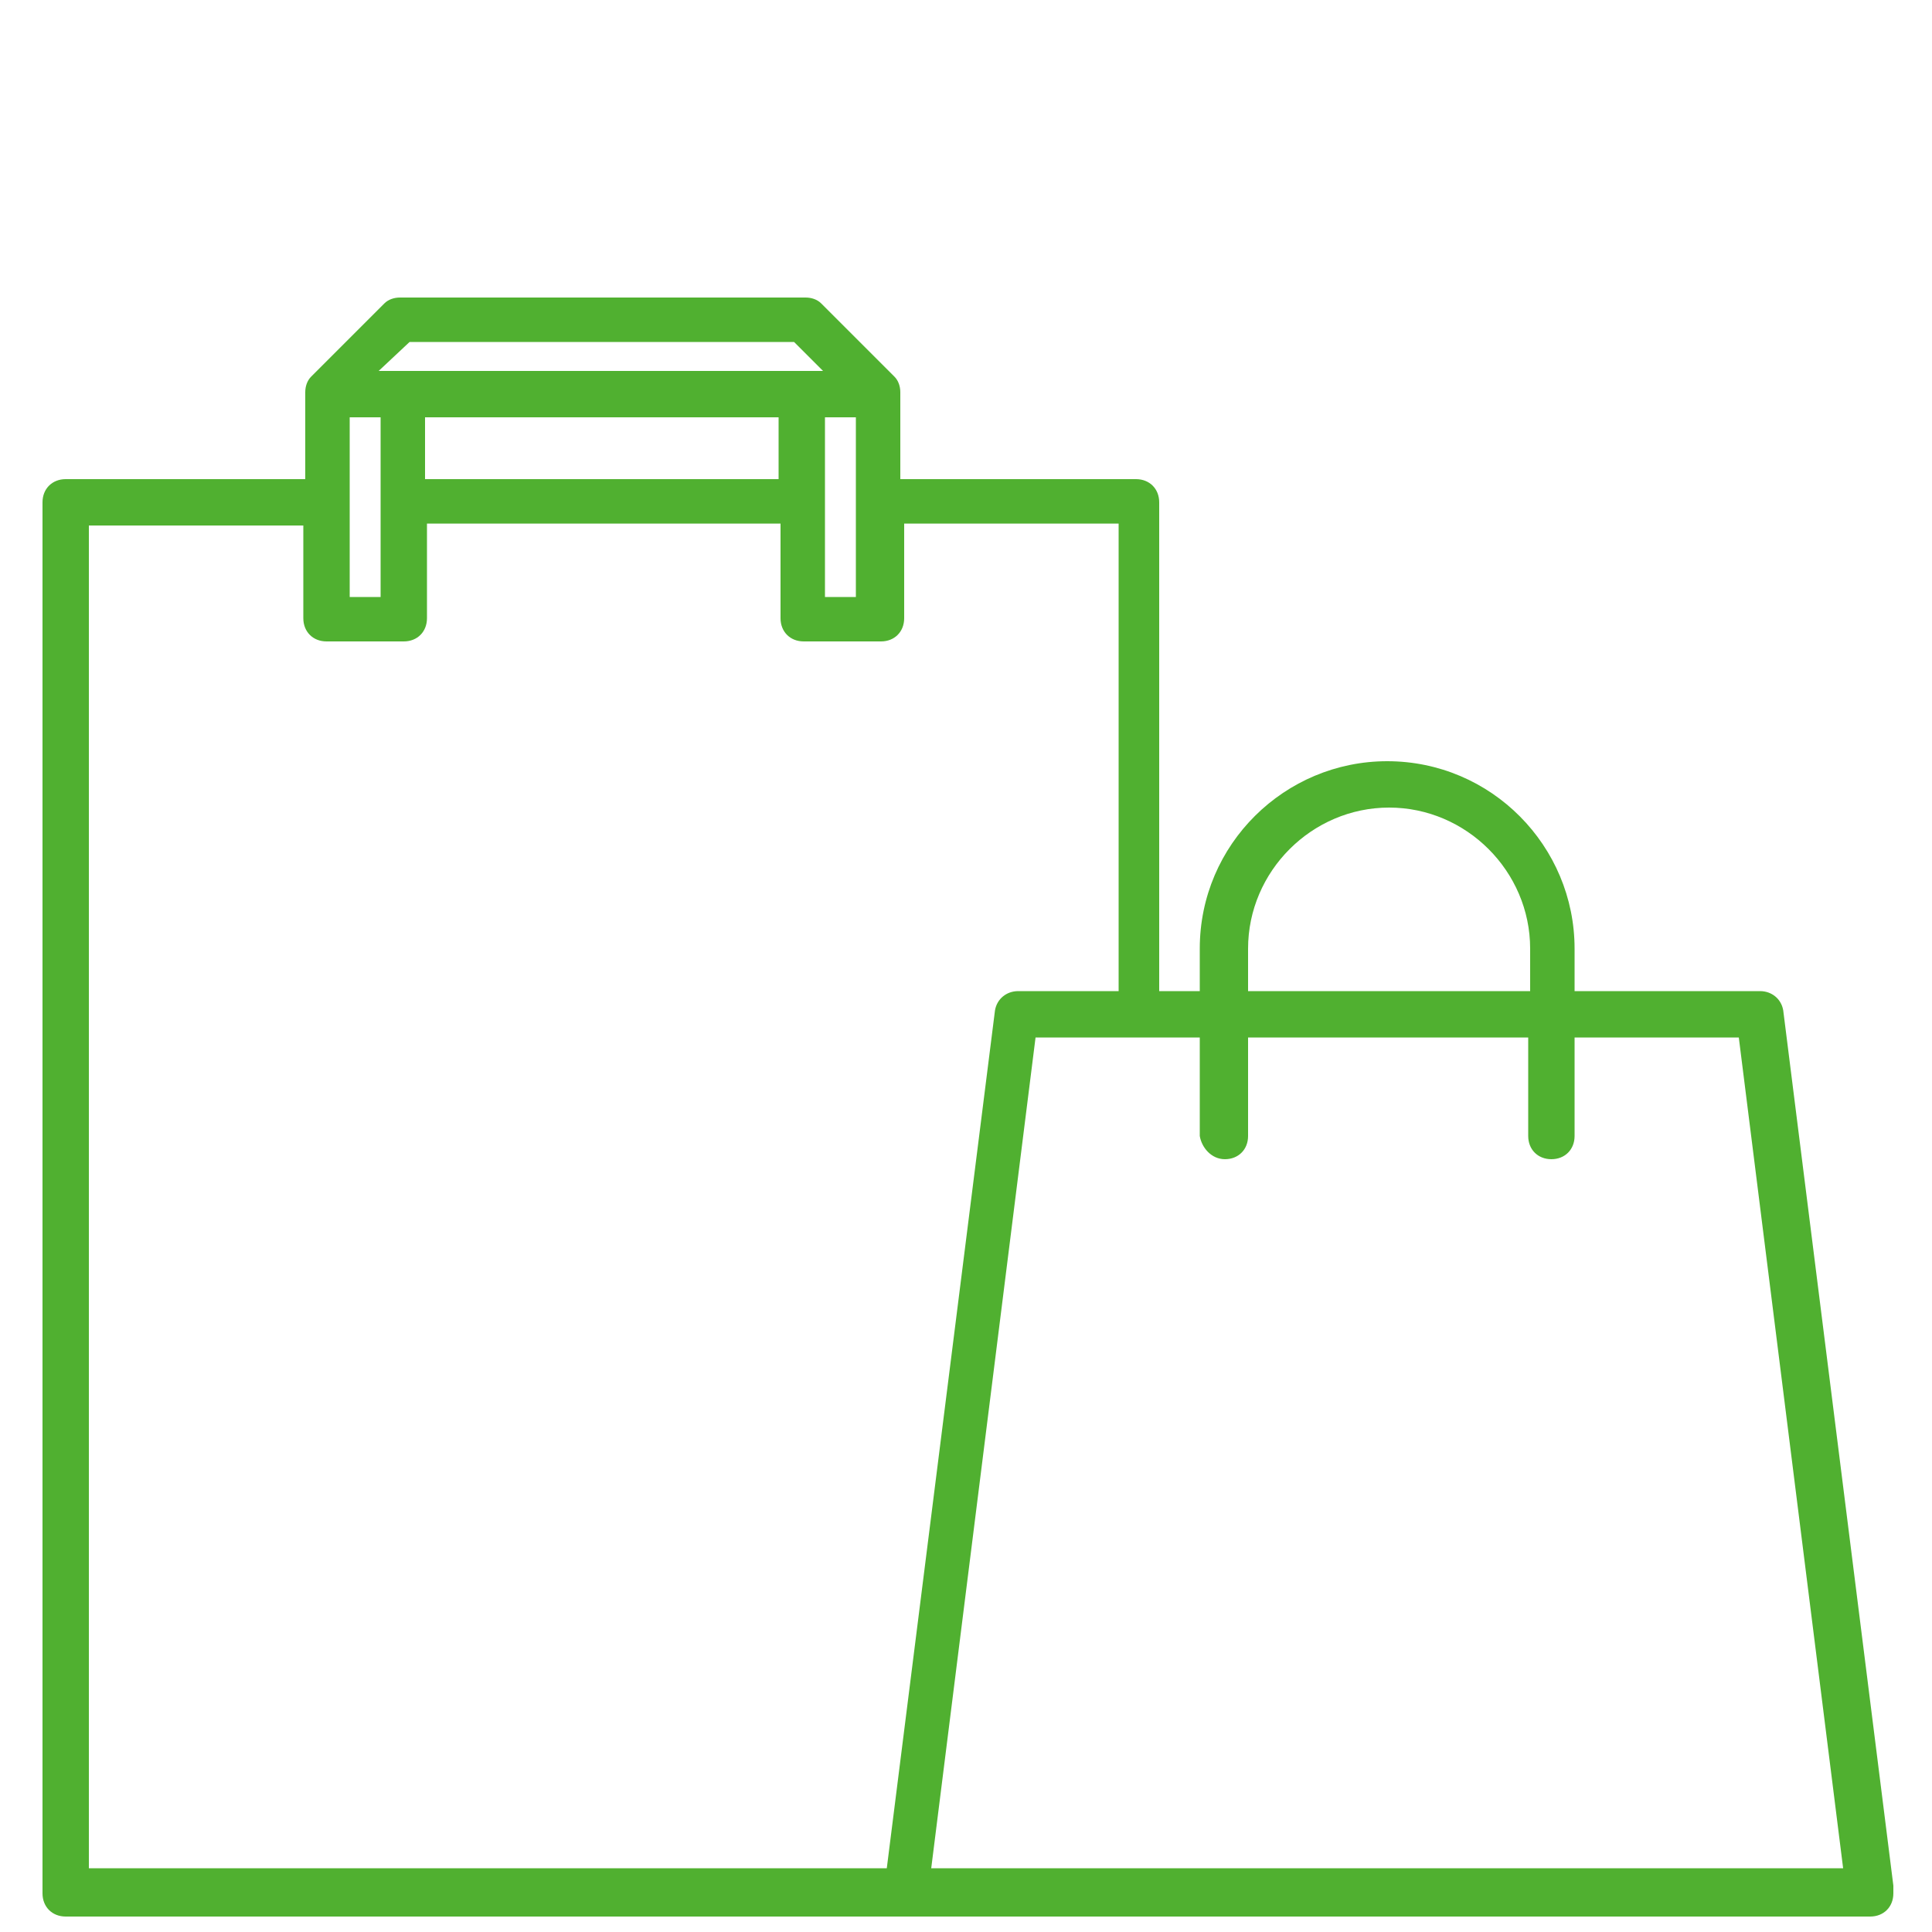 <?xml version="1.0" encoding="utf-8"?>
<!-- Generator: Adobe Illustrator 21.0.0, SVG Export Plug-In . SVG Version: 6.00 Build 0)  -->
<svg version="1.1" id="Lager_1" xmlns="http://www.w3.org/2000/svg" xmlns:xlink="http://www.w3.org/1999/xlink" x="0px" y="0px"
	 viewBox="0 0 100 100" style="enable-background:new 0 0 100 100;" xml:space="preserve">
<style type="text/css">
	.st0{fill:#50B030;}
</style>
<path class="st0" d="M98,97.6l-5.7-45.3c-0.1-0.6-0.6-1-1.2-1h-9.6v-2.2c0-5.3-4.3-9.7-9.7-9.7c-5.3,0-9.7,4.3-9.7,9.7v2.2h-2.1V26
	c0-0.7-0.5-1.2-1.2-1.2H46.6v-4.5c0-0.3-0.1-0.6-0.3-0.8l-3.8-3.8c-0.2-0.2-0.5-0.3-0.8-0.3H20.7c-0.3,0-0.6,0.1-0.8,0.3l-3.8,3.8
	c-0.2,0.2-0.3,0.5-0.3,0.8v4.5H3.4c-0.7,0-1.2,0.5-1.2,1.2v72c0,0.7,0.5,1.2,1.2,1.2h43.4c0,0,0,0,0,0h50c0,0,0,0,0,0
	c0.7,0,1.2-0.5,1.2-1.2C98,97.8,98,97.7,98,97.6z M64.6,49.1c0-4,3.3-7.3,7.3-7.3c4,0,7.3,3.3,7.3,7.3v2.2H64.6V49.1z M63.4,60
	c0.7,0,1.2-0.5,1.2-1.2v-5.1h14.5v5.1c0,0.7,0.5,1.2,1.2,1.2c0.7,0,1.2-0.5,1.2-1.2v-5.1H90l5.4,43H48.2l5.4-43h8.5v5.1
	C62.2,59.4,62.7,60,63.4,60z M40.3,24.8H22v-3.2h18.3V24.8z M18.1,21.6h1.6v9.3h-1.6V21.6z M42.7,21.6h1.6v9.3h-1.6V21.6z
	 M21.2,17.7h19.9l1.5,1.5h-23L21.2,17.7z M4.6,27.2h11.1V32c0,0.7,0.5,1.2,1.2,1.2h4c0.7,0,1.2-0.5,1.2-1.2v-4.9h18.3V32
	c0,0.7,0.5,1.2,1.2,1.2h4c0.7,0,1.2-0.5,1.2-1.2v-4.9h11.1v24.2h-5.2c-0.6,0-1.1,0.4-1.2,1l-5.6,44.4H4.6V27.2z"/>
</svg>
